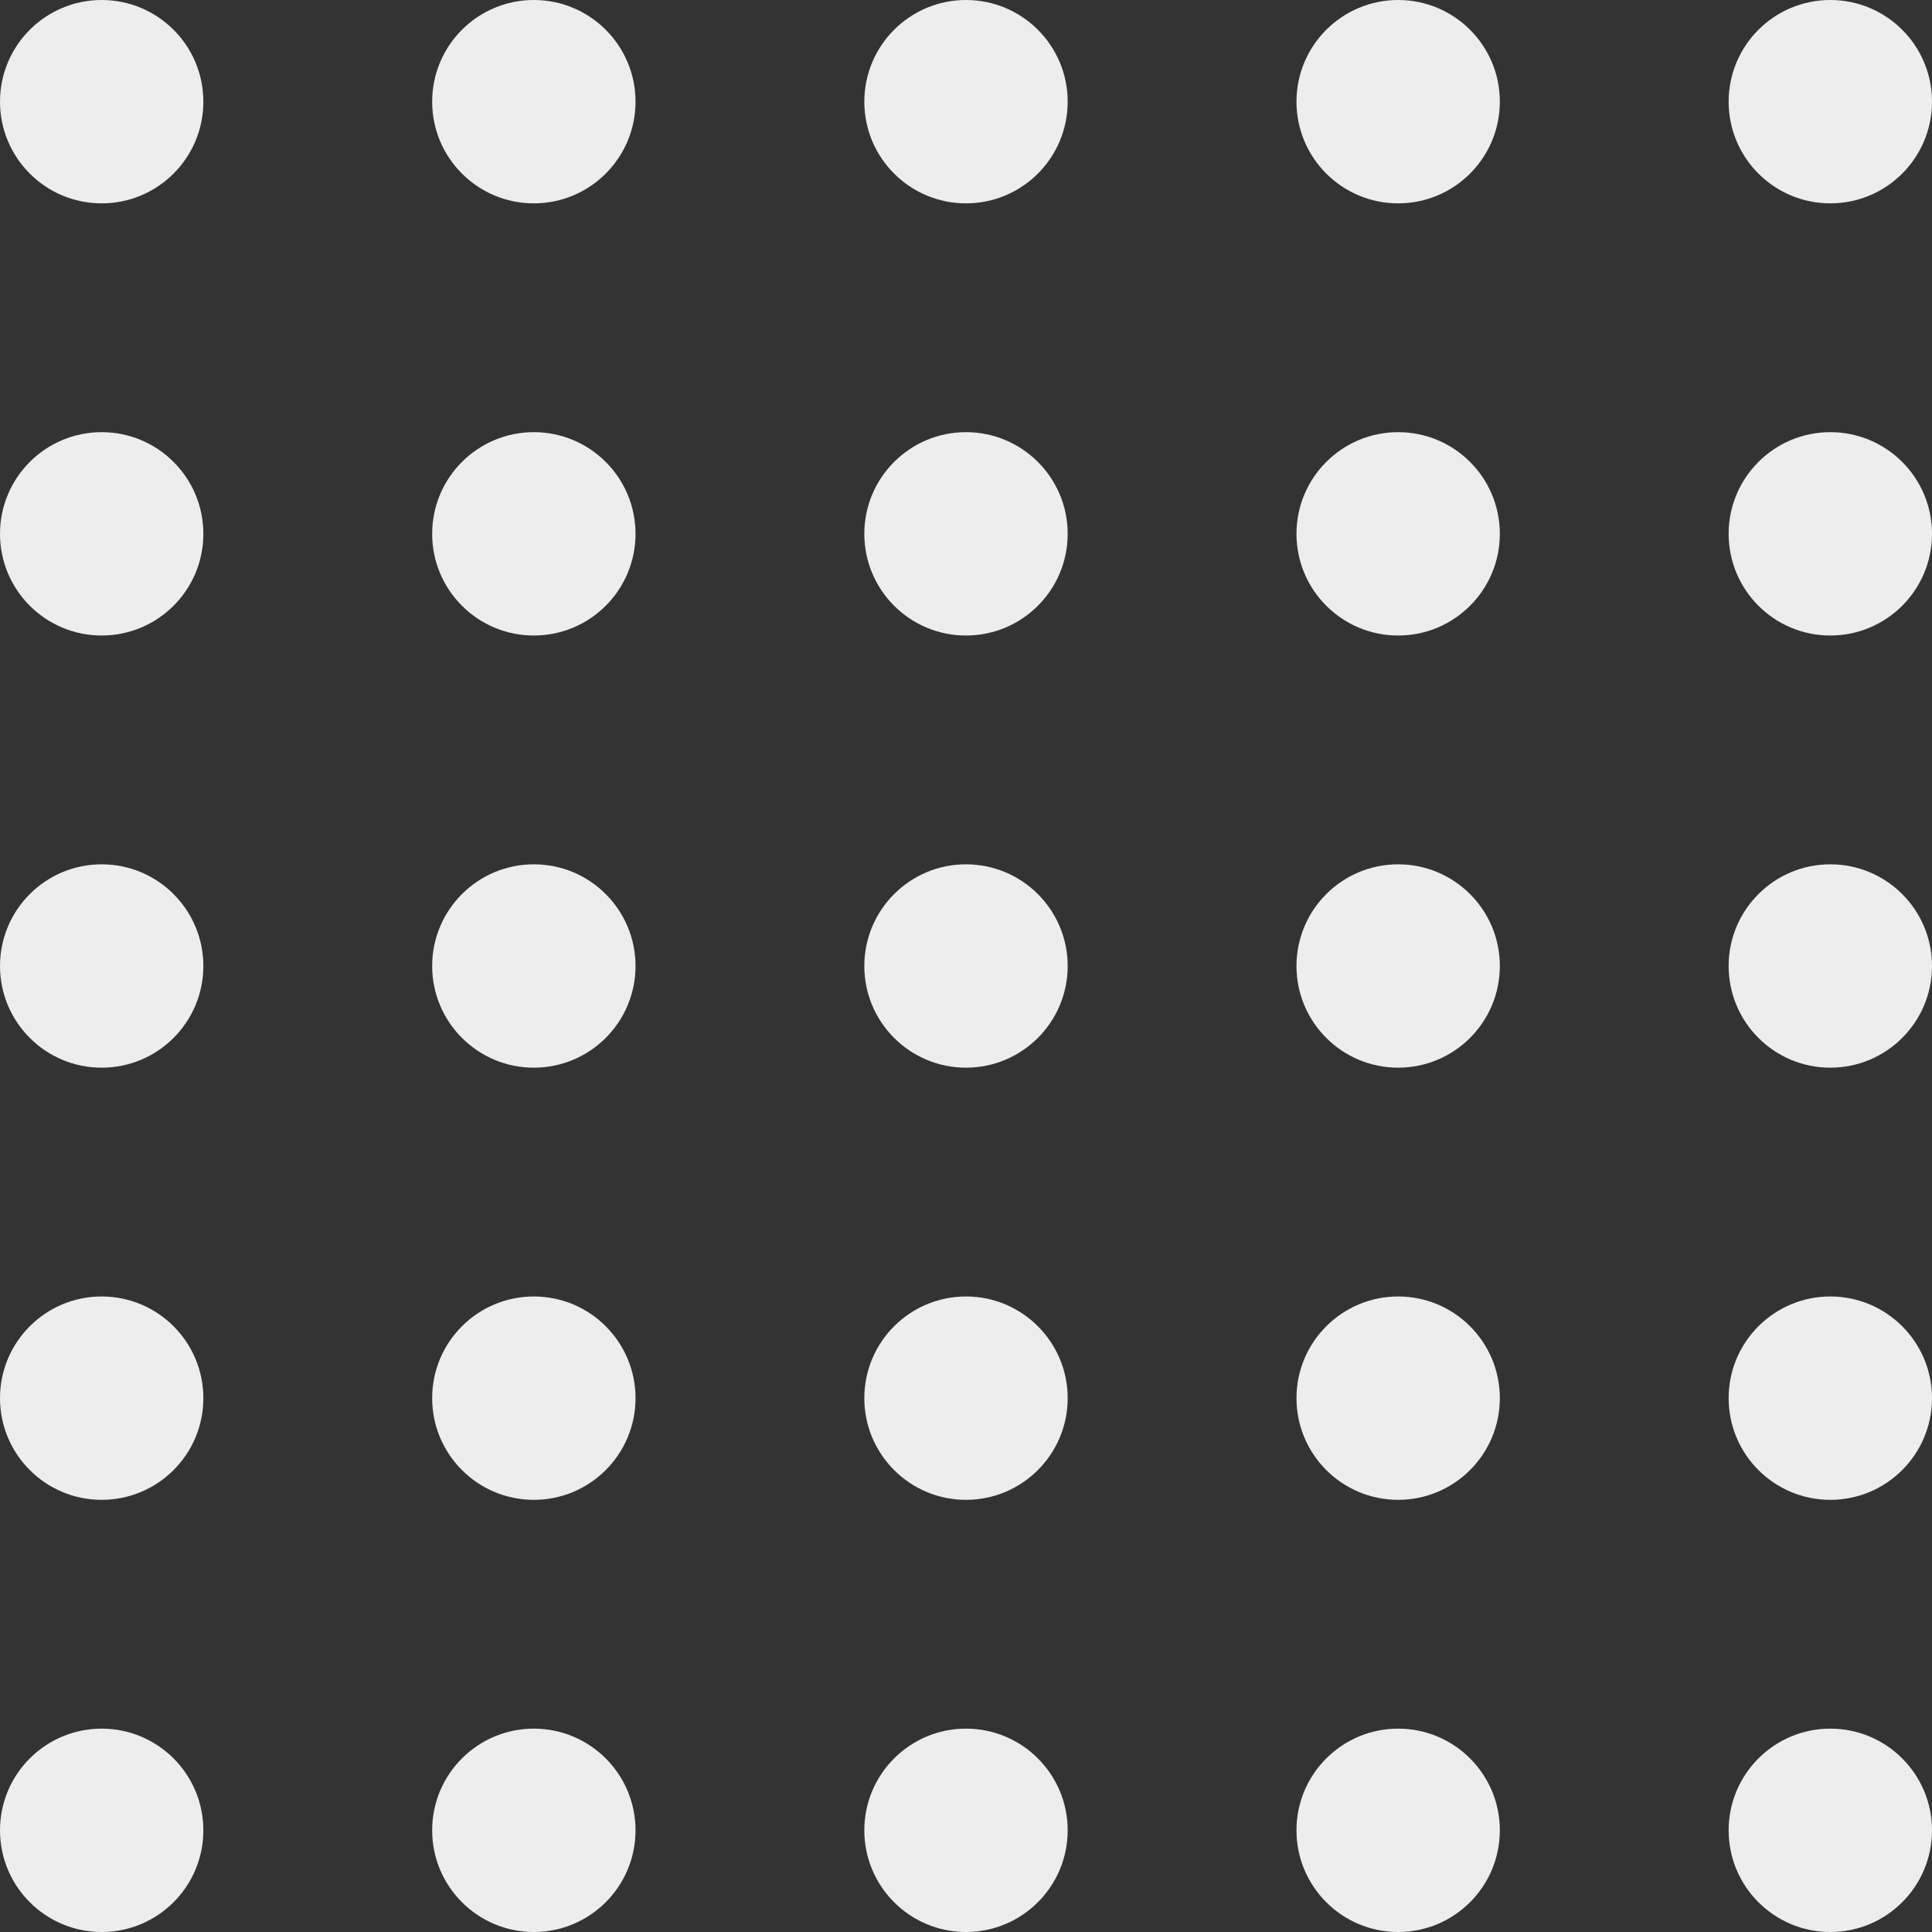 <?xml version="1.0" encoding="UTF-8"?> <svg xmlns="http://www.w3.org/2000/svg" width="89" height="89" viewBox="0 0 89 89" fill="none"><rect x="0" y="0" width="89" height="89" fill="#333333" stroke="none"/> <circle cx="4.684" cy="44.5" r="4.684" fill="#EDEDED"></circle> <circle cx="24.592" cy="44.5" r="4.684" fill="#EDEDED"></circle> <circle cx="44.5" cy="44.5" r="4.684" fill="#EDEDED"></circle> <circle cx="64.408" cy="44.5" r="4.684" fill="#EDEDED"></circle> <circle cx="84.316" cy="44.5" r="4.684" fill="#EDEDED"></circle> <circle cx="4.684" cy="24.592" r="4.684" fill="#EDEDED"></circle> <circle cx="24.592" cy="24.592" r="4.684" fill="#EDEDED"></circle> <circle cx="44.5" cy="24.592" r="4.684" fill="#EDEDED"></circle> <circle cx="64.408" cy="24.592" r="4.684" fill="#EDEDED"></circle> <circle cx="84.316" cy="24.592" r="4.684" fill="#EDEDED"></circle> <circle cx="4.684" cy="4.684" r="4.684" fill="#EDEDED"></circle> <circle cx="24.592" cy="4.684" r="4.684" fill="#EDEDED"></circle> <circle cx="44.5" cy="4.684" r="4.684" fill="#EDEDED"></circle> <circle cx="64.408" cy="4.684" r="4.684" fill="#EDEDED"></circle> <circle cx="84.316" cy="4.684" r="4.684" fill="#EDEDED"></circle> <circle cx="4.684" cy="84.316" r="4.684" fill="#EDEDED"></circle> <circle cx="24.592" cy="84.316" r="4.684" fill="#EDEDED"></circle> <circle cx="44.5" cy="84.316" r="4.684" fill="#EDEDED"></circle> <circle cx="64.408" cy="84.316" r="4.684" fill="#EDEDED"></circle> <circle cx="84.316" cy="84.316" r="4.684" fill="#EDEDED"></circle> <circle cx="4.684" cy="64.408" r="4.684" fill="#EDEDED"></circle> <circle cx="24.592" cy="64.408" r="4.684" fill="#EDEDED"></circle> <circle cx="44.5" cy="64.408" r="4.684" fill="#EDEDED"></circle> <circle cx="64.408" cy="64.408" r="4.684" fill="#EDEDED"></circle> <circle cx="84.316" cy="64.408" r="4.684" fill="#EDEDED"></circle> </svg> 